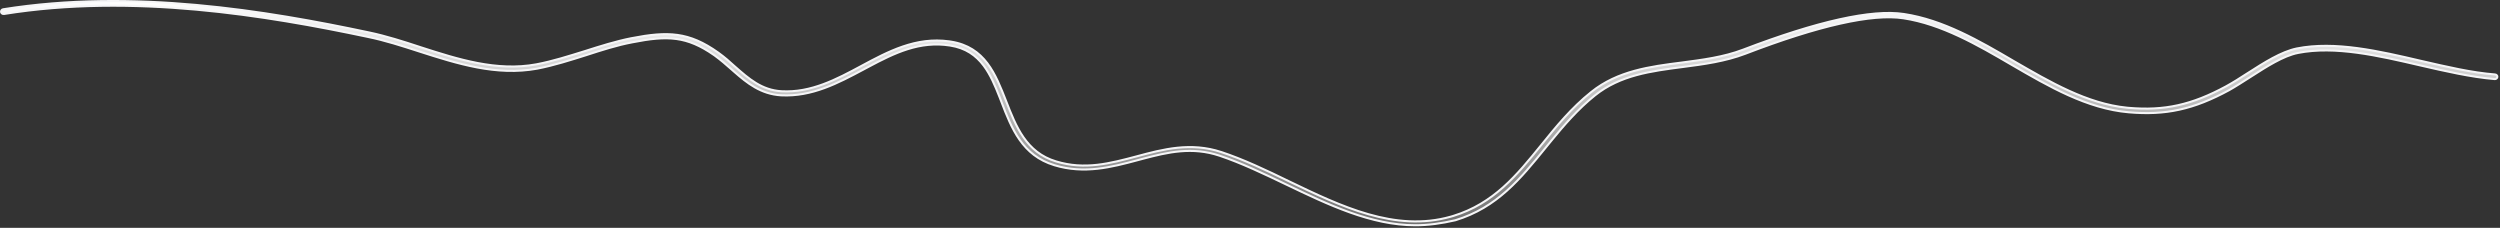 <?xml version="1.0" encoding="utf-8"?>
<svg xmlns="http://www.w3.org/2000/svg" fill="none" height="100%" overflow="visible" preserveAspectRatio="none" style="display: block;" viewBox="0 0 1207 110" width="100%">
<rect x="0" y="0" width="1207" height="110" fill="#333333" stroke="none"/>
<path d="M1.487 4.491C64.157 -5.51 128.753 5.189 178.066 15.643L178.068 15.644C186.395 17.38 194.818 20.072 202.994 22.773L202.998 22.774C221.054 28.605 239.797 34.58 258.927 31.068H258.929C266.867 29.581 274.711 27.042 282.33 24.693L282.335 24.692C289.697 22.339 297.391 19.907 304.898 18.433L304.897 18.432C313.696 16.735 320.602 15.966 327.08 16.869C333.544 17.77 339.624 20.343 346.751 25.405V25.406C349.635 27.481 352.343 29.818 354.879 32.163V32.164L354.889 32.172C361.41 37.906 367.711 43.525 377.356 44.059C391.6 44.852 403.986 38.237 415.774 31.888C428.85 24.844 442.205 17.733 458.295 19.977L459.063 20.092C475.548 22.656 480.64 35.767 485.745 48.795C490.453 60.865 495.339 73.583 509.868 77.933C523.739 82.161 535.955 78.892 548.747 75.498L548.749 75.497C561.658 72.009 574.875 68.571 589.613 73.397V73.398C600.387 76.959 611.533 82.259 622.254 87.488L622.256 87.49C647.34 99.563 673.528 112.191 700.372 104.623L701.65 104.247C721.165 98.271 732.334 84.553 744.043 70.102V70.101C751.222 61.209 758.64 52.102 768.312 44.386L768.312 44.385C780.994 34.205 796.657 32.121 811.938 30.201H811.941C821.83 28.896 832.156 27.583 841.577 23.985H841.578C859.551 17.107 875.083 12.215 888.063 9.336C901.052 6.455 911.451 5.598 919.175 6.761C938.14 9.619 955.5 19.671 972.32 29.526L972.323 29.528C989.646 39.549 1007.62 50.073 1026.85 51.989L1027.76 52.074C1044.95 53.565 1058.21 50.664 1074.83 41.647L1074.83 41.645C1078.02 39.894 1081.49 37.705 1085.12 35.352L1085.12 35.353C1093.14 30.198 1101.41 24.945 1108.93 23.398L1108.93 23.399C1127.34 19.765 1148.48 24.609 1168.95 29.408H1168.95C1181.47 32.28 1193.32 35.078 1204.62 35.953V35.954C1205.3 36.019 1205.78 36.594 1205.72 37.147C1205.66 37.75 1205.08 38.243 1204.45 38.183L1204.44 38.182C1193.04 37.227 1180.54 34.36 1168.45 31.57H1168.45C1148.31 26.872 1127.4 22.045 1109.46 25.555L1109.46 25.556C1105.89 26.267 1102.1 27.928 1098.24 30.018C1094.38 32.108 1090.44 34.644 1086.58 37.124C1082.85 39.484 1079.42 41.737 1076.16 43.559C1059.07 52.836 1045.55 55.774 1027.76 54.215H1027.76C1007.63 52.483 989.198 41.746 971.189 31.277H971.19C954.674 21.615 937.422 11.626 918.961 8.821C911.376 7.675 901.154 8.561 888.425 11.42C875.687 14.281 860.401 19.125 842.674 25.927C832.927 29.649 822.538 31.038 812.447 32.346C797.029 34.347 782.257 36.272 770.049 46.045C761.82 52.636 755.133 60.43 748.847 68.108L746.173 71.389C734.084 86.297 722.819 100.196 702.646 106.335C695.866 107.895 689.552 108.759 683.336 108.759C661.941 108.759 641.245 98.799 621.054 89.115C609.977 83.803 599.411 78.734 588.748 75.15H588.747C575.565 70.77 563.837 73.451 551.733 76.671L549.307 77.32C536.576 80.722 523.538 84.161 509.067 79.765H509.066C493.523 75.052 488.415 62.056 483.499 49.219L483.498 49.217L482.58 46.859C480.43 41.377 478.184 36.065 474.962 31.748C471.26 26.787 466.264 23.133 458.67 21.979C444.014 19.665 431.871 25.578 419.43 32.202L416.938 33.533C404.655 40.078 392.058 46.798 377.14 46.023H377.141C367.359 45.461 360.786 40.175 354.452 34.625L353.188 33.513C350.642 31.245 347.994 28.968 345.25 26.95L345.243 26.945L344.616 26.504C338.162 22.01 332.597 19.656 326.593 18.83C320.41 17.98 313.803 18.756 305.346 20.413C297.861 21.814 290.292 24.264 283.031 26.614C275.305 29.055 267.432 31.573 259.382 33.135C239.631 36.768 220.675 30.717 202.214 24.785H202.215C194.136 22.173 185.751 19.463 177.543 17.801H177.542C128.48 7.43 64.18 -3.218 1.95 6.73L1.943 6.732L1.936 6.733C1.291 6.857 0.646 6.415 0.521 5.815C0.402 5.249 0.821 4.619 1.487 4.491Z" fill="url(#paint0_linear_0_18828)" id="Vector" stroke="#F5F5F7"/>
<defs>
<linearGradient gradientUnits="userSpaceOnUse" id="paint0_linear_0_18828" x1="603.112" x2="603.112" y1="0" y2="109.258">
<stop stop-color="white"/>
<stop offset="1" stop-color="white" stop-opacity="0.3"/>
</linearGradient>
</defs>
</svg>